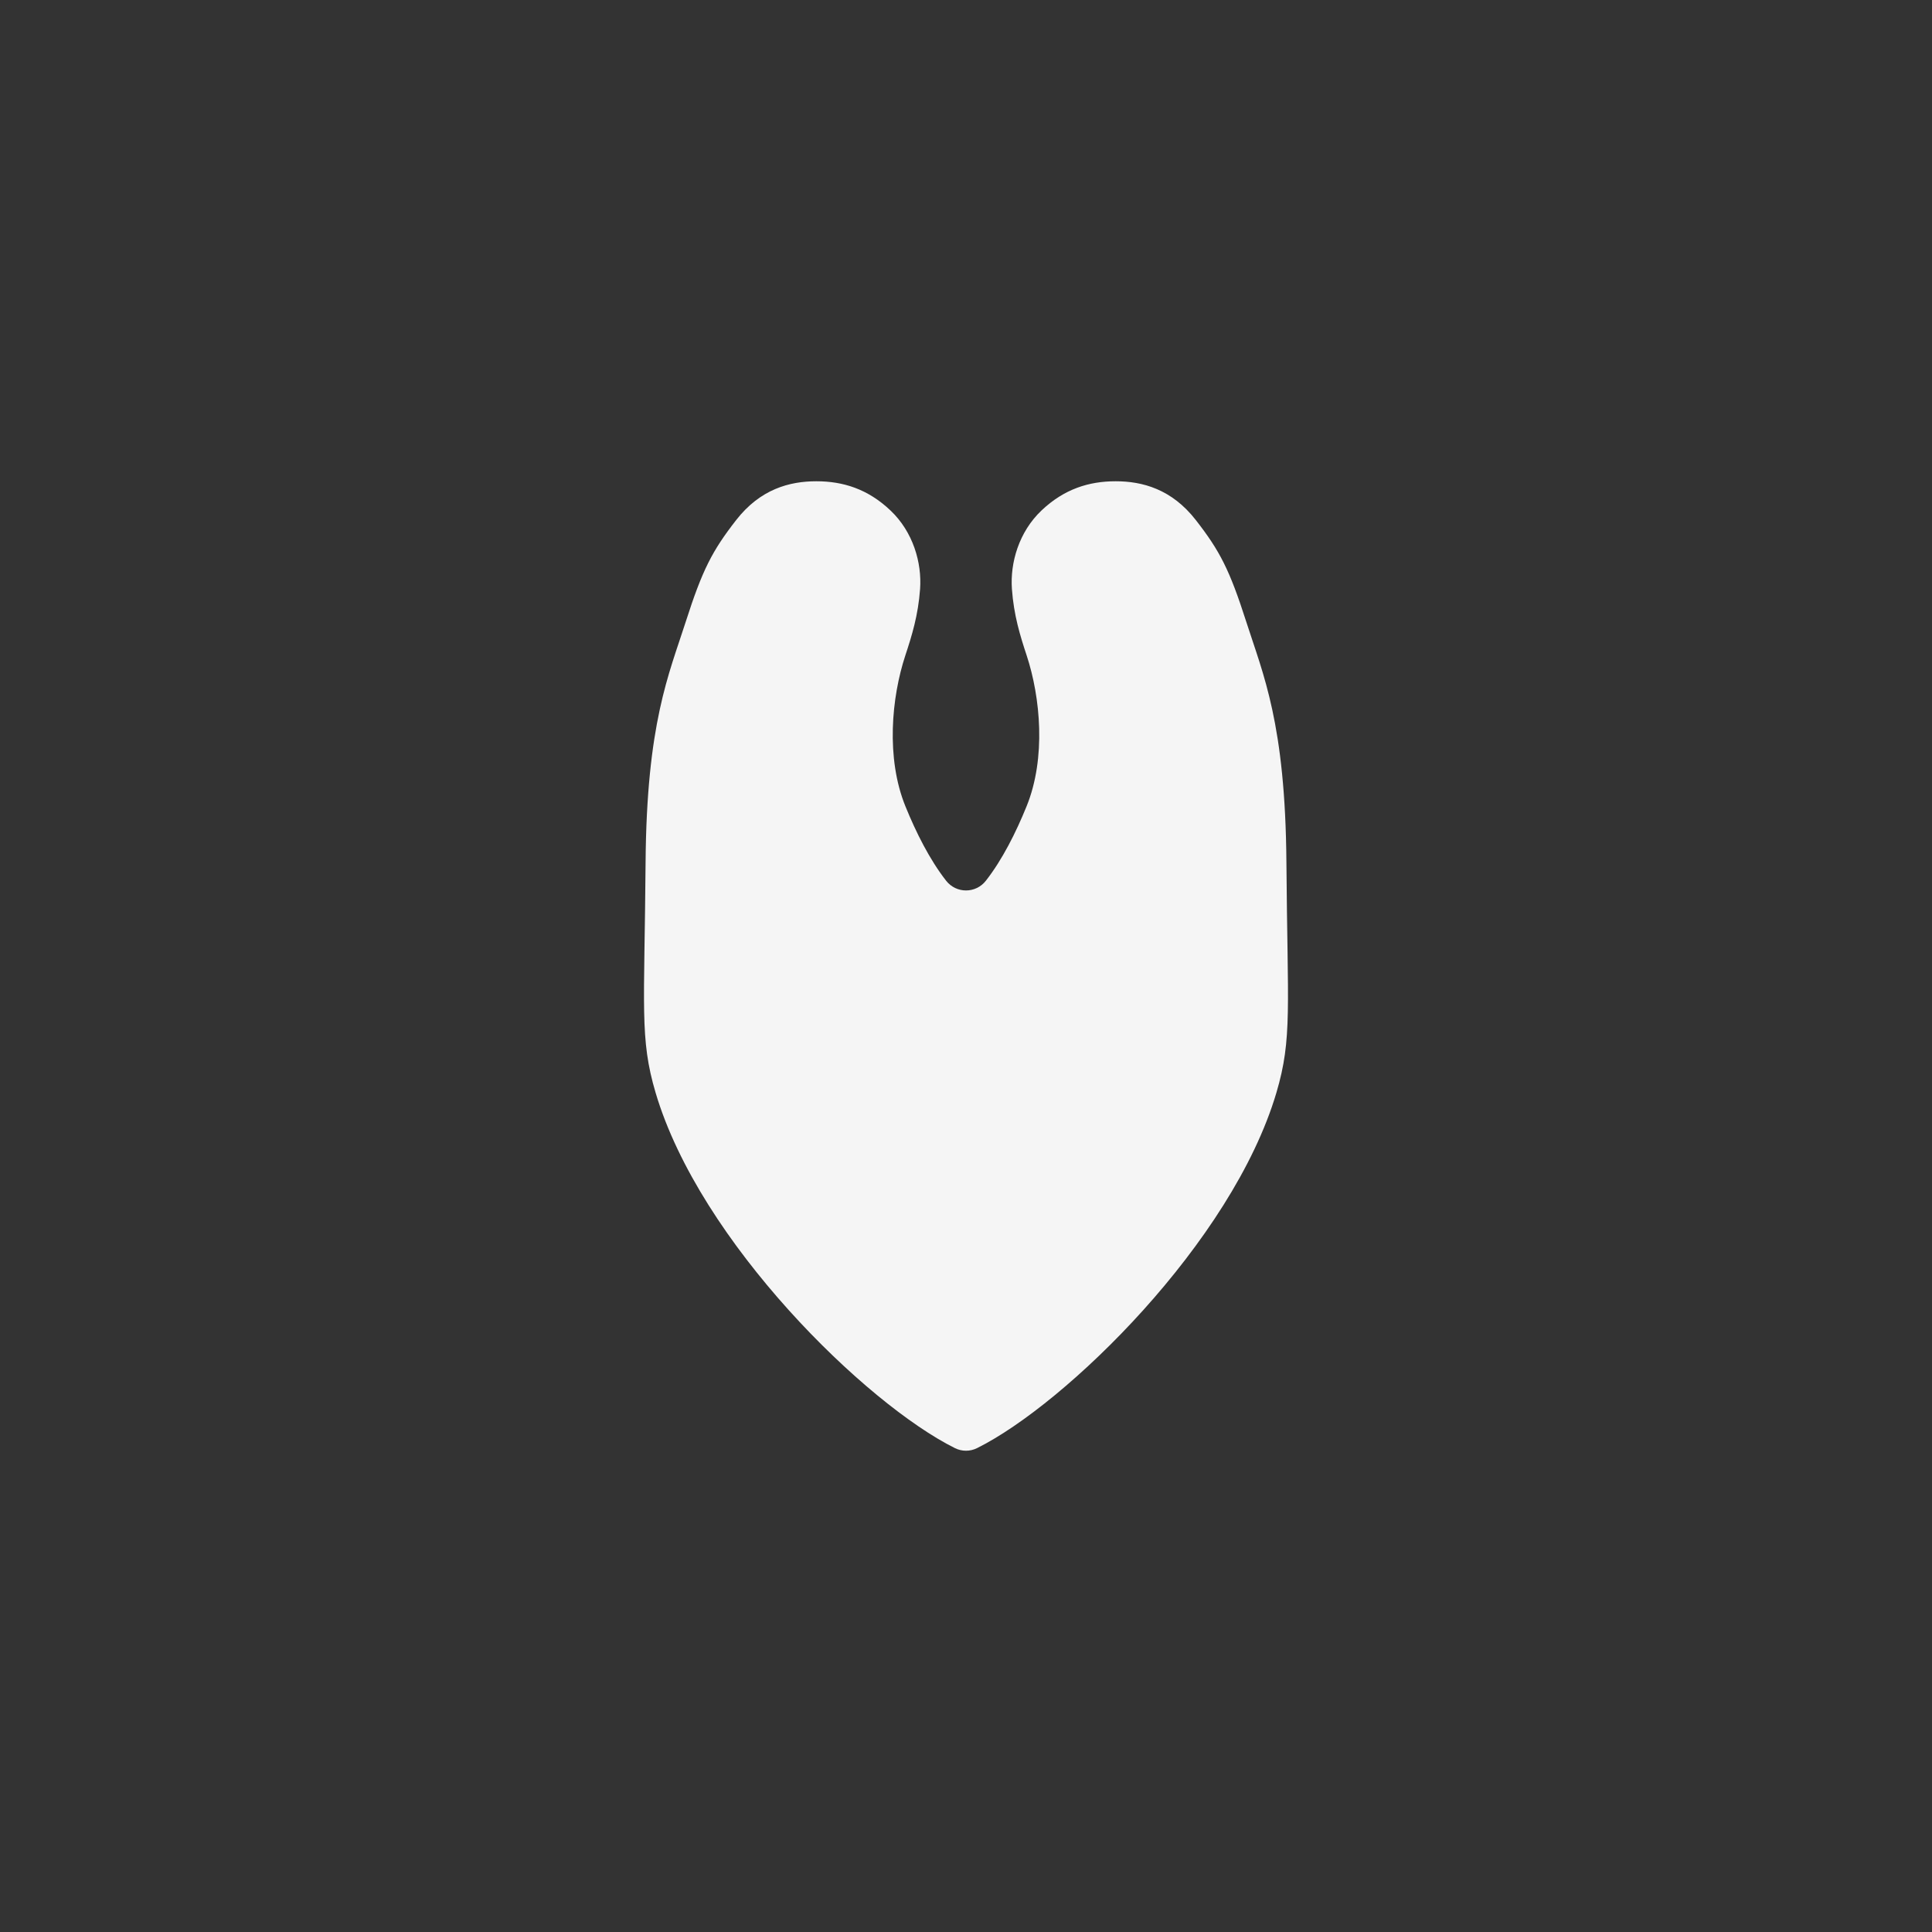 <?xml version="1.0" encoding="UTF-8"?>
<svg xmlns="http://www.w3.org/2000/svg" id="Layer_2" data-name="Layer 2" viewBox="0 0 1500 1500">
  <rect x="0" y="0" width="1500" height="1500" fill="#333333" stroke="none"/>
  <defs>
    <style>
      .cls-1 {
        fill: #f5f5f5;
        stroke-width: 0px;
      }
    </style>
  </defs>
  <path class="cls-1" d="m758.6,1124.31c-5.44,2.7-11.76,2.7-17.2,0-68.86-34.2-198.02-159.83-232.4-275.95-12.46-42.07-8.64-65.67-7.77-178.81.82-107.89,18.06-145.92,31.1-186.58,13.03-40.66,20.61-55.29,39.27-79.24,18.66-23.95,41.35-30.08,62.18-30.08,20.82,0,40.02,6,57.59,22.67,17.58,16.66,24.44,40.57,22.98,60.97-1.46,20.4-6.39,36.26-11.44,51.56-10.71,32.49-15.22,79.6.06,117.18,8.29,20.39,18.82,41.4,31.59,57.75,7.88,10.08,23.01,10.08,30.88,0,12.78-16.35,23.31-37.36,31.59-57.75,15.27-37.58,10.77-84.7.06-117.18-5.05-15.3-9.98-31.16-11.44-51.56-1.46-20.4,5.41-44.3,22.98-60.97,17.58-16.66,36.77-22.67,57.59-22.67s43.51,6.13,62.18,30.08c18.66,23.95,26.24,38.58,39.27,79.24,13.03,40.66,30.27,78.69,31.1,186.58.86,113.14,4.68,136.73-7.77,178.81-34.38,116.12-163.54,241.75-232.4,275.95Z"></path>
</svg>
